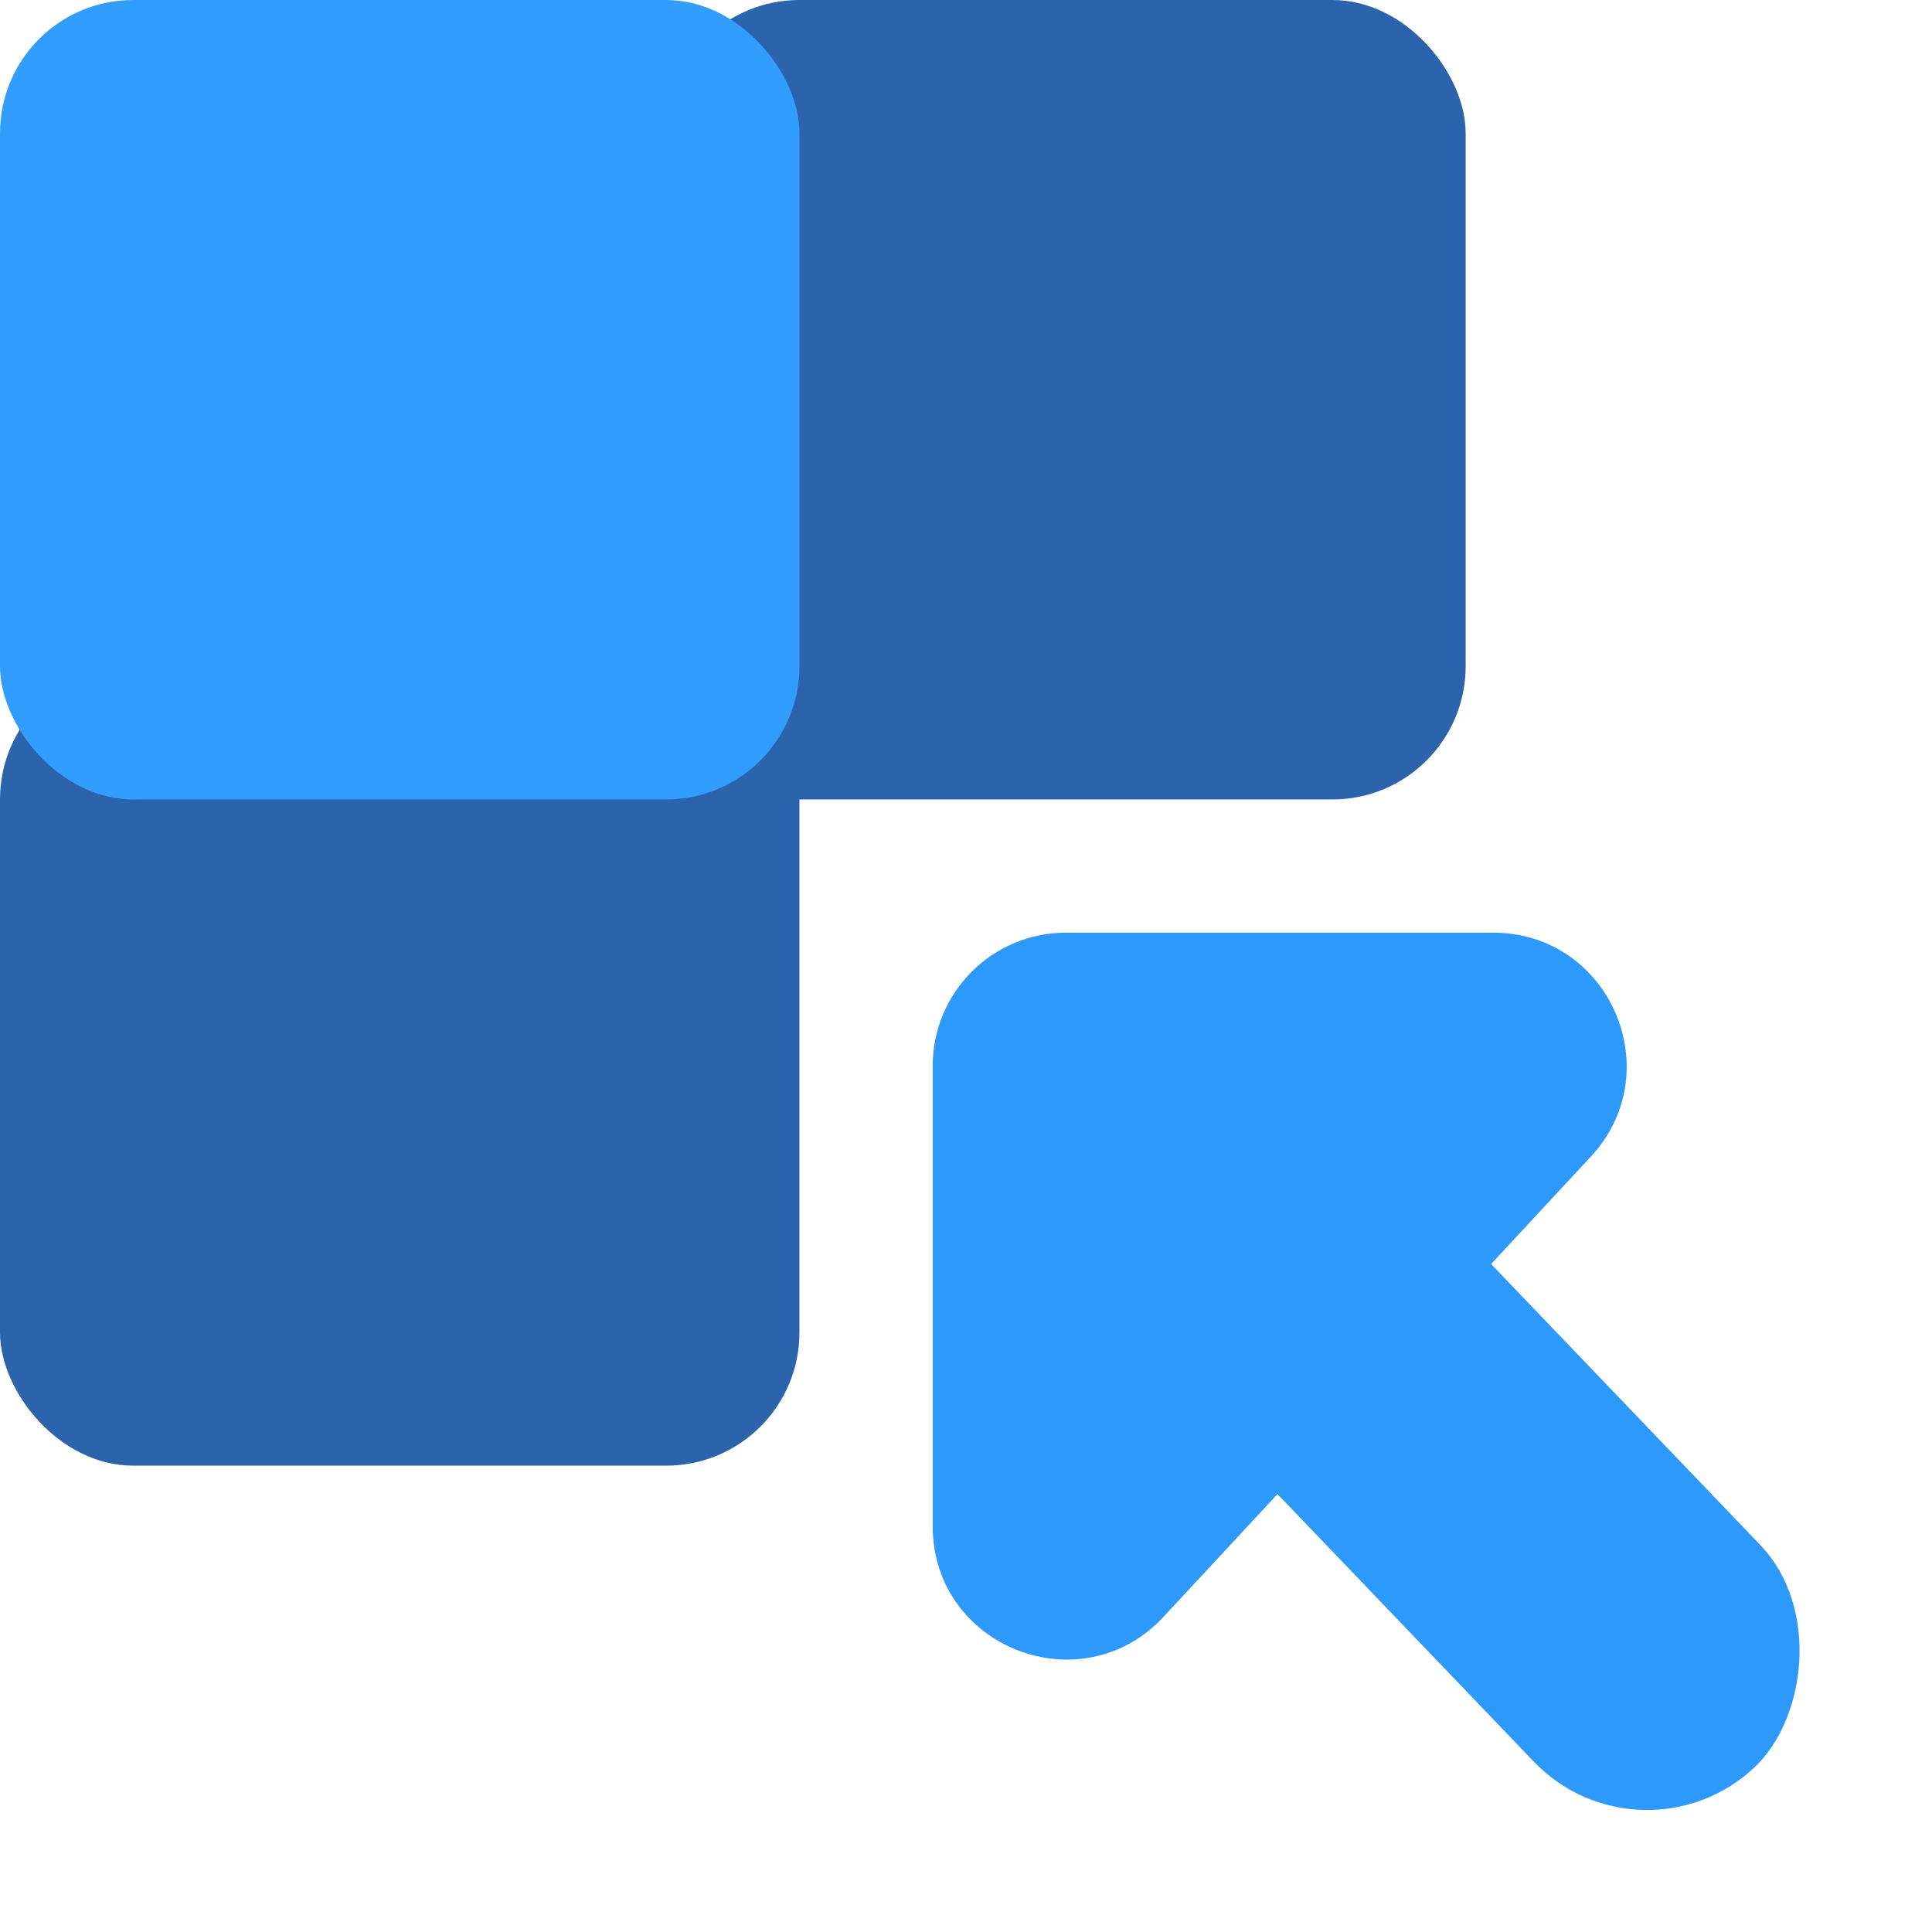 <svg width="29" height="29" viewBox="0 0 29 29" fill="none" xmlns="http://www.w3.org/2000/svg">
<rect x="10" width="12" height="12" rx="2" fill="#2B63AC"/>
<rect y="10" width="12" height="12" rx="2" fill="#2B63AC"/>
<rect width="12" height="12" rx="2" fill="#319DFF"/>
<rect x="20.679" y="17.196" width="10.652" height="4.704" rx="2.352" transform="rotate(46.228 20.679 17.196)" fill="#2D99FB"/>
<path d="M14 22.907V16C14 14.895 14.895 14 16 14H22.414C24.16 14 25.067 16.081 23.879 17.361L17.466 24.268C16.229 25.6 14 24.725 14 22.907Z" fill="#2D99FB"/>
</svg>

